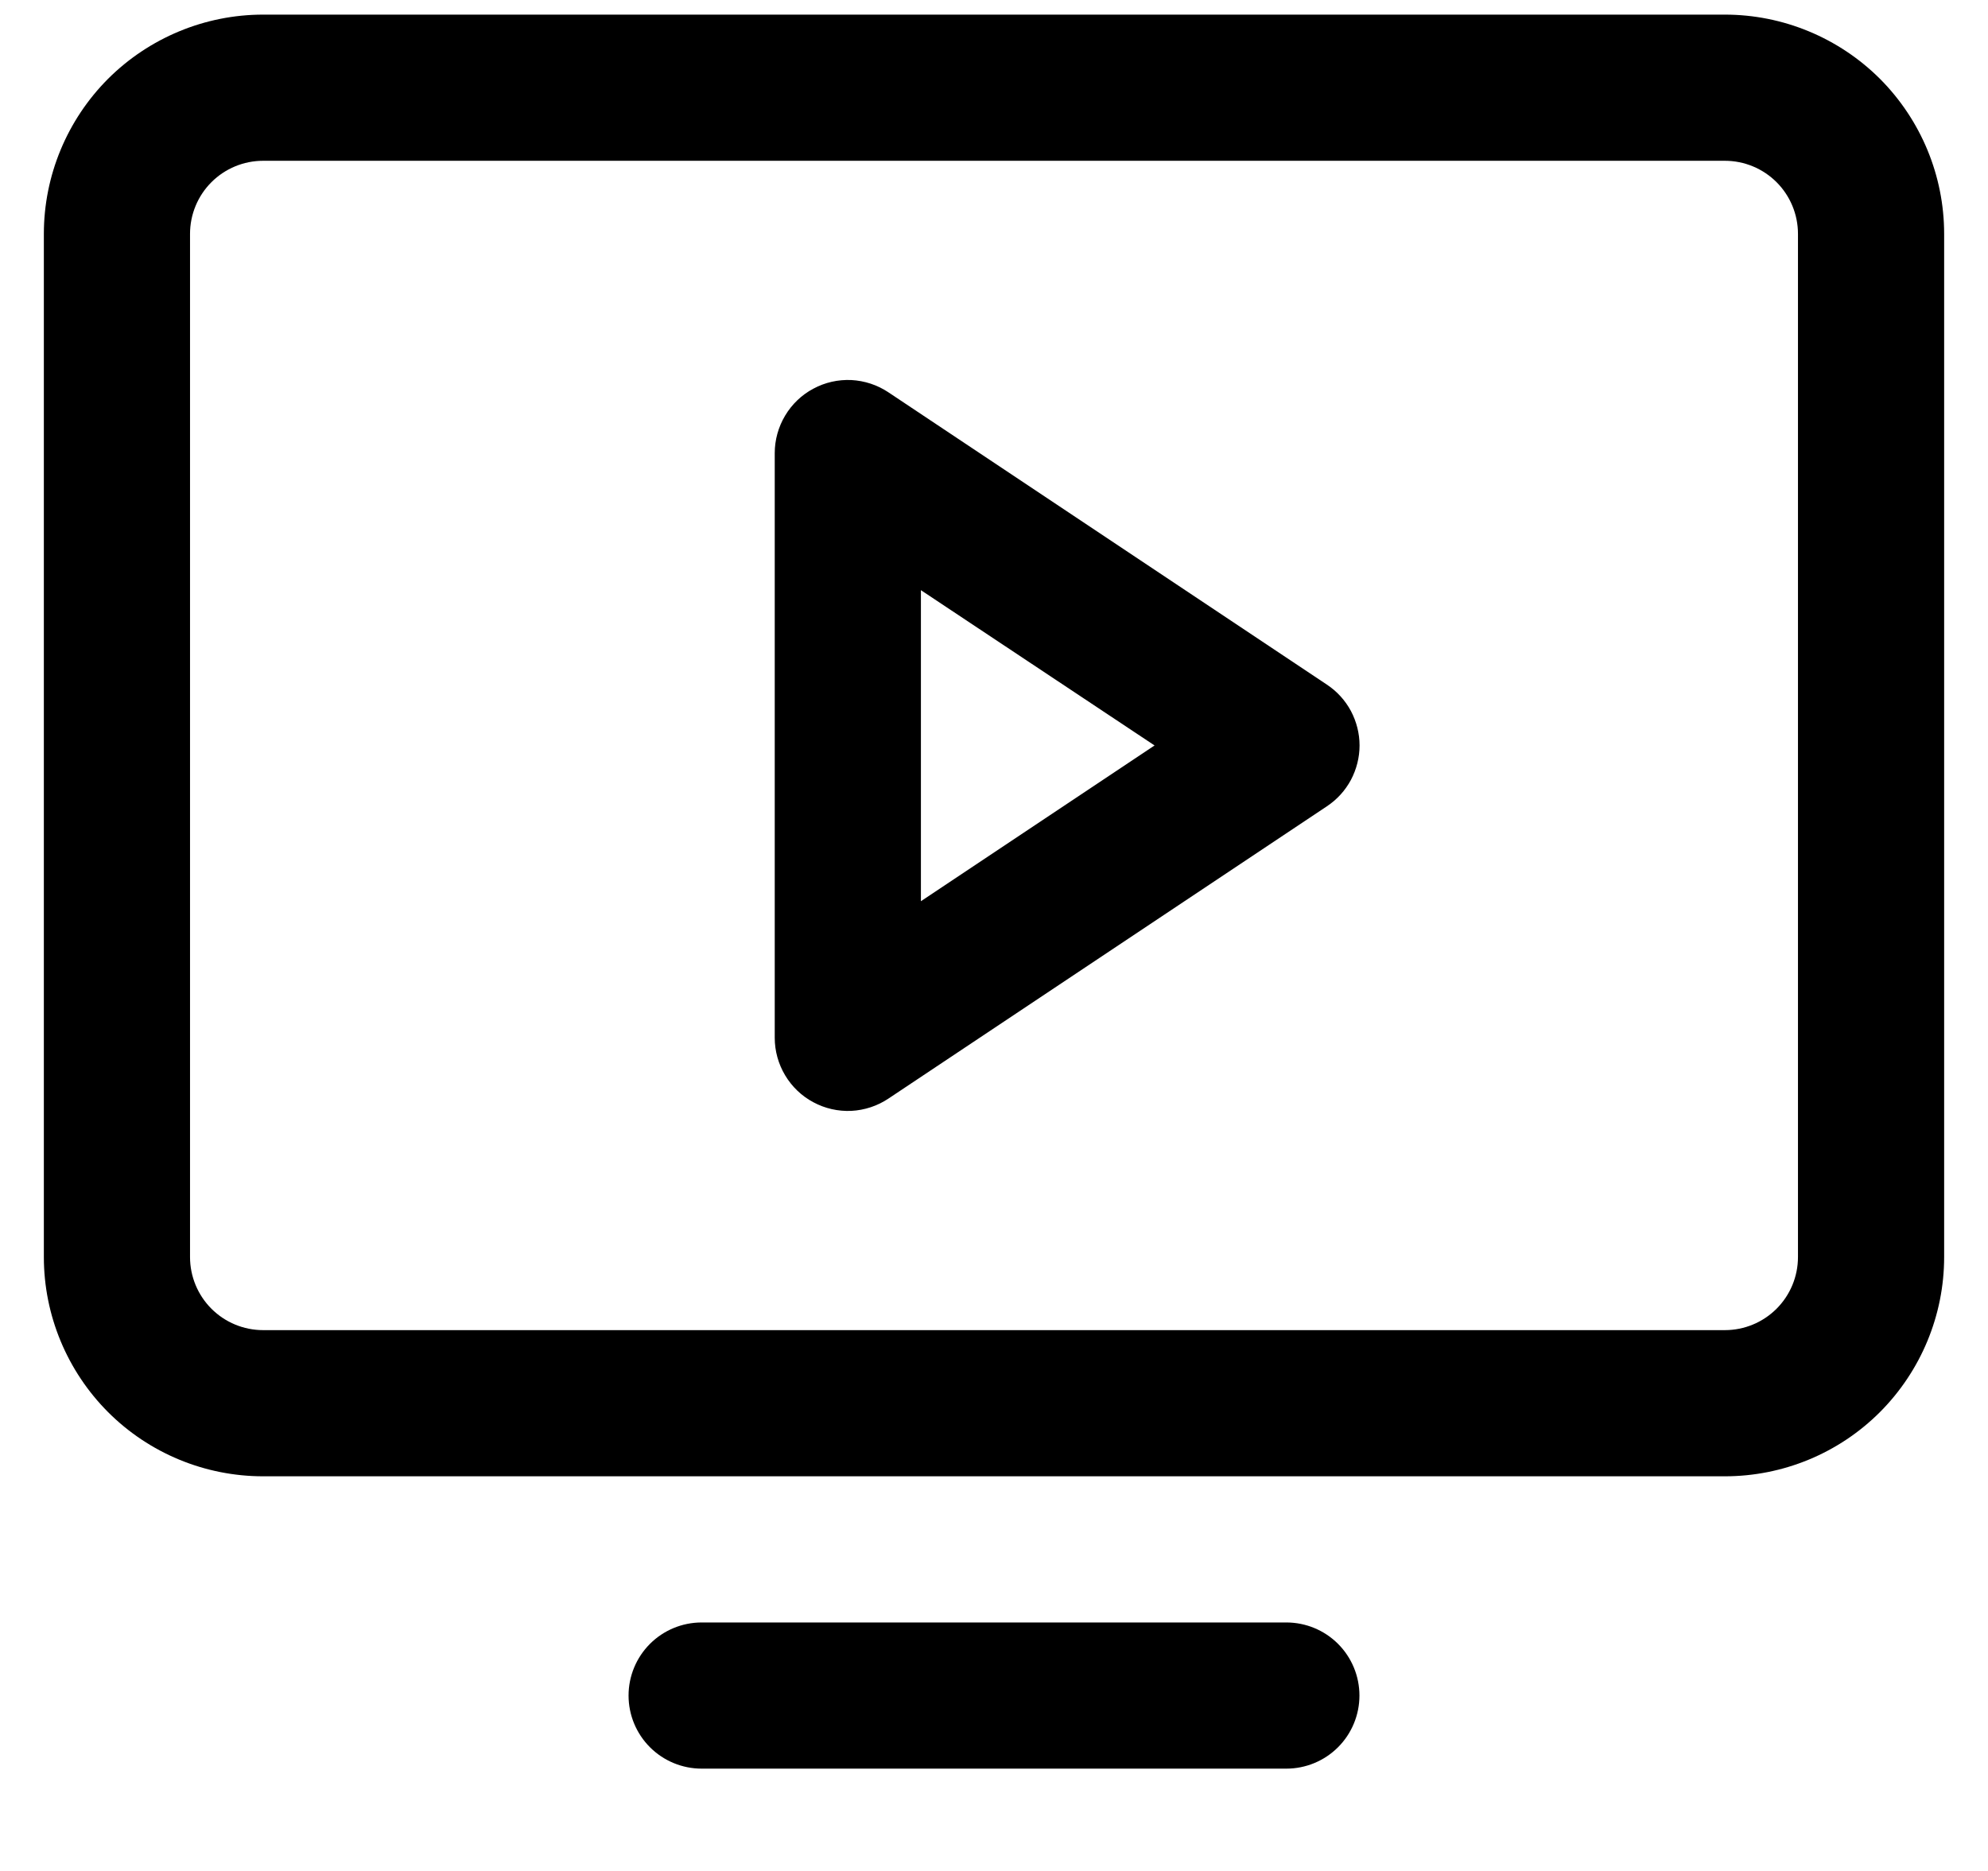 <svg width="100%" height="100%" viewBox="0 0 17 16" fill="none" xmlns="http://www.w3.org/2000/svg">
<path d="M14.75 0.125H2.25C1.753 0.125 1.276 0.323 0.924 0.674C0.573 1.026 0.375 1.503 0.375 2V10.75C0.375 11.247 0.573 11.724 0.924 12.076C1.276 12.428 1.753 12.625 2.25 12.625H14.75C15.247 12.625 15.724 12.428 16.076 12.076C16.427 11.724 16.625 11.247 16.625 10.75V2C16.625 1.503 16.427 1.026 16.076 0.674C15.724 0.323 15.247 0.125 14.75 0.125ZM15.375 10.75C15.375 10.916 15.309 11.075 15.192 11.192C15.075 11.309 14.916 11.375 14.75 11.375H2.25C2.084 11.375 1.925 11.309 1.808 11.192C1.691 11.075 1.625 10.916 1.625 10.75V2C1.625 1.834 1.691 1.675 1.808 1.558C1.925 1.441 2.084 1.375 2.25 1.375H14.75C14.916 1.375 15.075 1.441 15.192 1.558C15.309 1.675 15.375 1.834 15.375 2V10.75ZM11.625 14.5C11.625 14.666 11.559 14.825 11.442 14.942C11.325 15.059 11.166 15.125 11 15.125H6C5.834 15.125 5.675 15.059 5.558 14.942C5.441 14.825 5.375 14.666 5.375 14.5C5.375 14.334 5.441 14.175 5.558 14.058C5.675 13.941 5.834 13.875 6 13.875H11C11.166 13.875 11.325 13.941 11.442 14.058C11.559 14.175 11.625 14.334 11.625 14.5ZM11.347 5.855L7.597 3.355C7.503 3.292 7.393 3.256 7.28 3.25C7.167 3.245 7.055 3.27 6.955 3.324C6.855 3.377 6.772 3.457 6.714 3.554C6.656 3.651 6.625 3.762 6.625 3.875V8.875C6.625 8.988 6.656 9.099 6.714 9.196C6.772 9.293 6.855 9.373 6.955 9.426C7.055 9.48 7.167 9.505 7.28 9.5C7.393 9.494 7.503 9.458 7.597 9.395L11.347 6.895C11.433 6.838 11.503 6.761 11.552 6.67C11.6 6.579 11.626 6.478 11.626 6.375C11.626 6.272 11.6 6.171 11.552 6.08C11.503 5.989 11.433 5.912 11.347 5.855ZM7.875 7.707V5.047L9.873 6.375L7.875 7.707Z" fill="currentColor"></path>
</svg>
